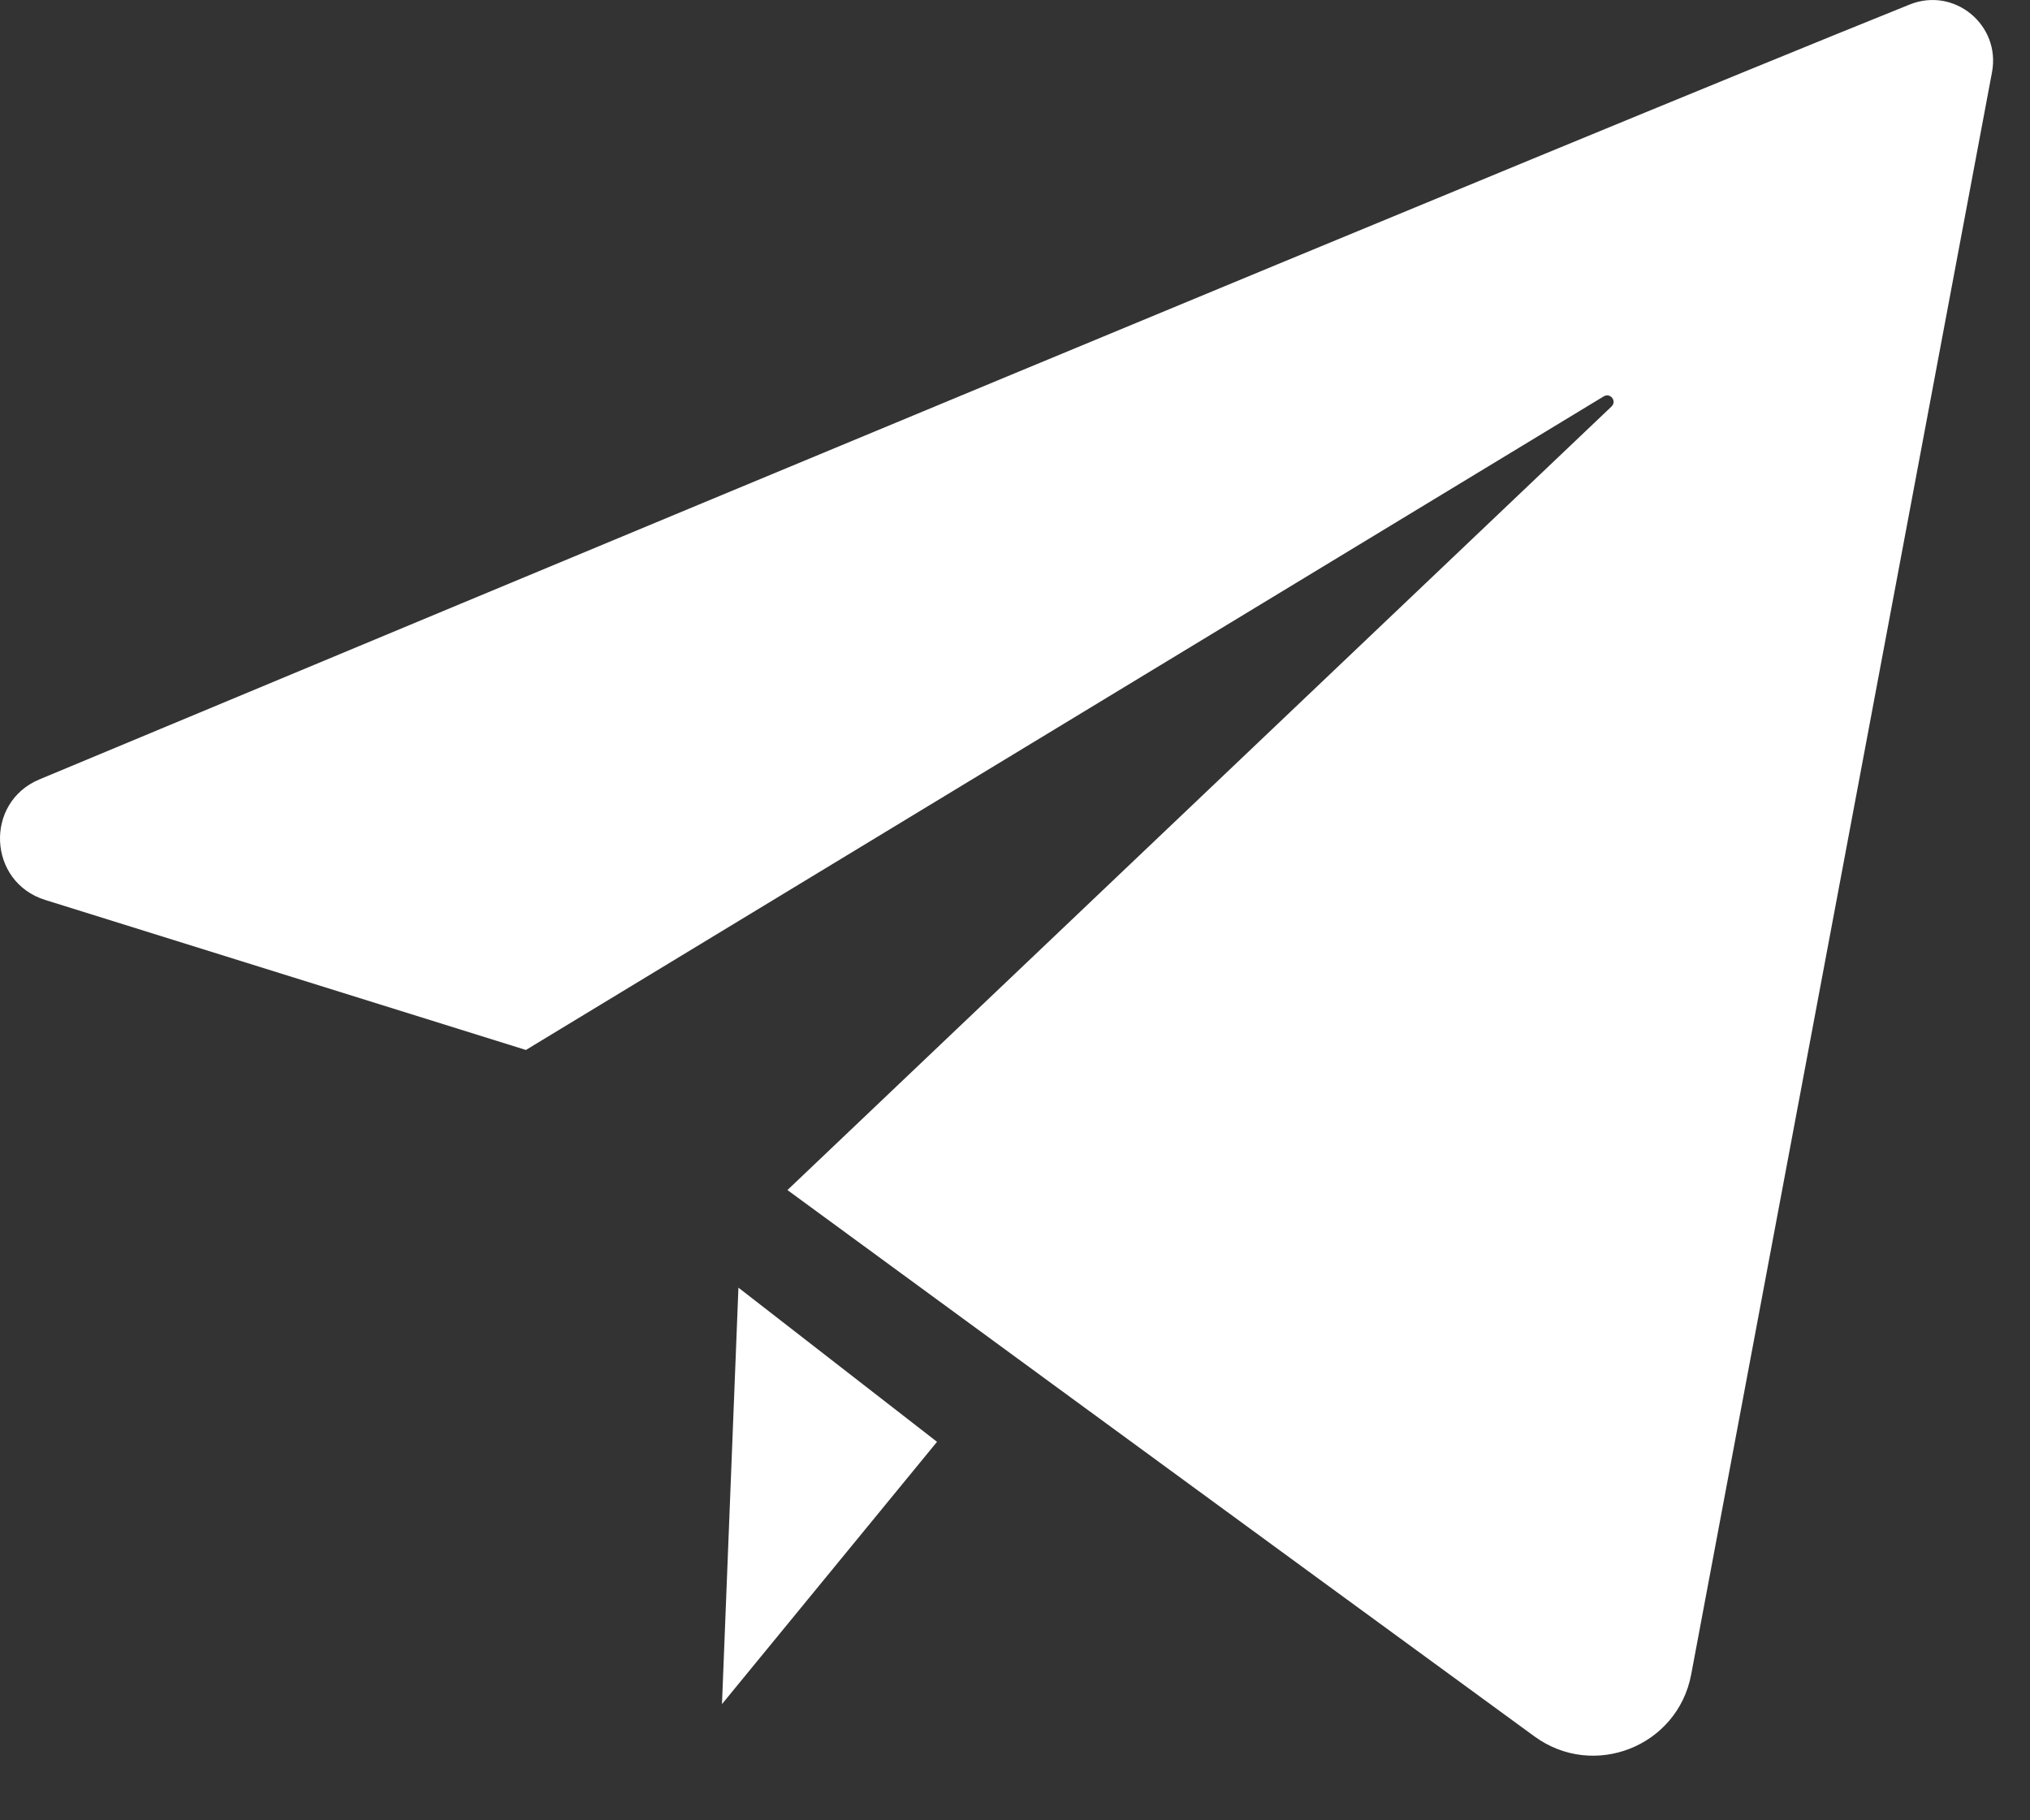 <svg width="29" height="26" viewBox="0 0 29 26" fill="none" xmlns="http://www.w3.org/2000/svg">
<rect x="0" y="0" width="29" height="26" fill="#333333" stroke="none"/>
<path d="M27.28 0.065C22.377 2.038 6.553 8.633 0.564 11.132C-0.227 11.462 -0.173 12.599 0.645 12.854L7.513 14.997L22.911 5.661C23.005 5.605 23.102 5.73 23.022 5.806L11.249 16.998C11.249 16.998 18.488 22.299 21.921 24.802C22.767 25.419 23.967 24.945 24.16 23.916C25.147 18.661 27.614 5.524 28.457 1.033C28.585 0.357 27.918 -0.193 27.28 0.065Z" fill="white"/>
<path d="M10.549 18.392L10.314 24.34L13.386 20.594L10.549 18.392Z" fill="white"/>
</svg>
